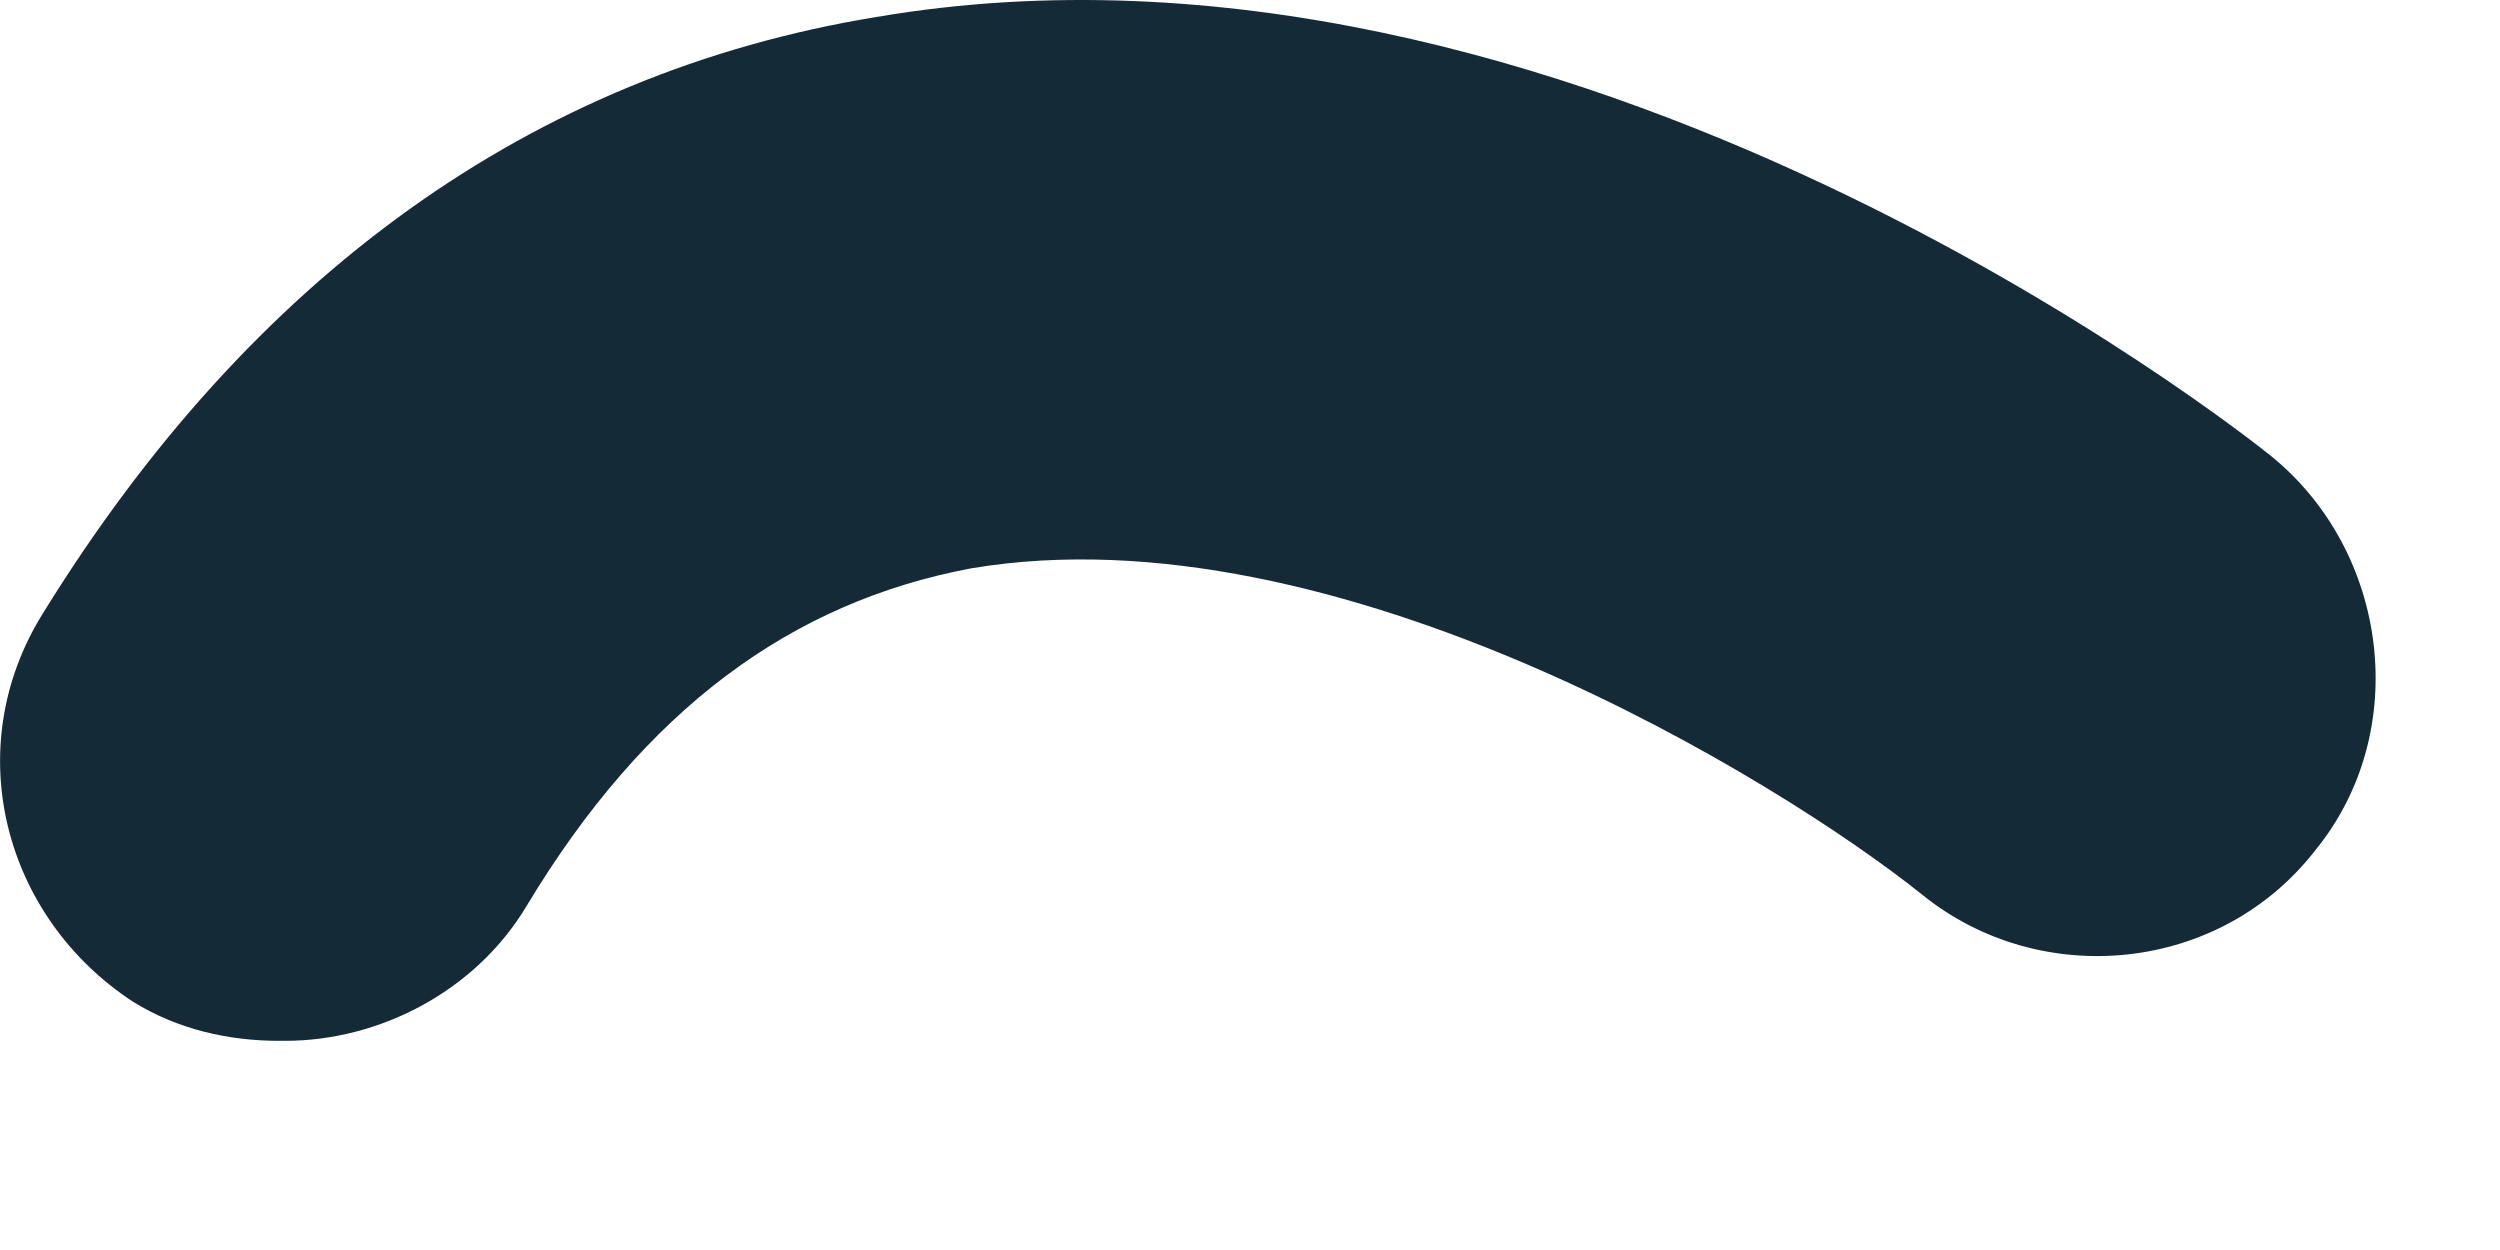 <?xml version="1.0" encoding="utf-8"?>
<svg xmlns="http://www.w3.org/2000/svg" fill="none" height="100%" overflow="visible" preserveAspectRatio="none" style="display: block;" viewBox="0 0 6 3" width="100%">
<path d="M0.67 2.498C0.549 2.498 0.427 2.471 0.319 2.404C0.009 2.201 -0.099 1.796 0.103 1.472C0.603 0.662 1.278 0.176 2.102 0.041C3.763 -0.243 5.383 1.04 5.45 1.094C5.734 1.324 5.788 1.756 5.558 2.039C5.329 2.336 4.897 2.377 4.613 2.147C4.276 1.877 3.209 1.216 2.331 1.364C1.899 1.445 1.548 1.702 1.264 2.174C1.143 2.377 0.913 2.498 0.684 2.498H0.67Z" fill="#142A37" id="Vector"/>
</svg>